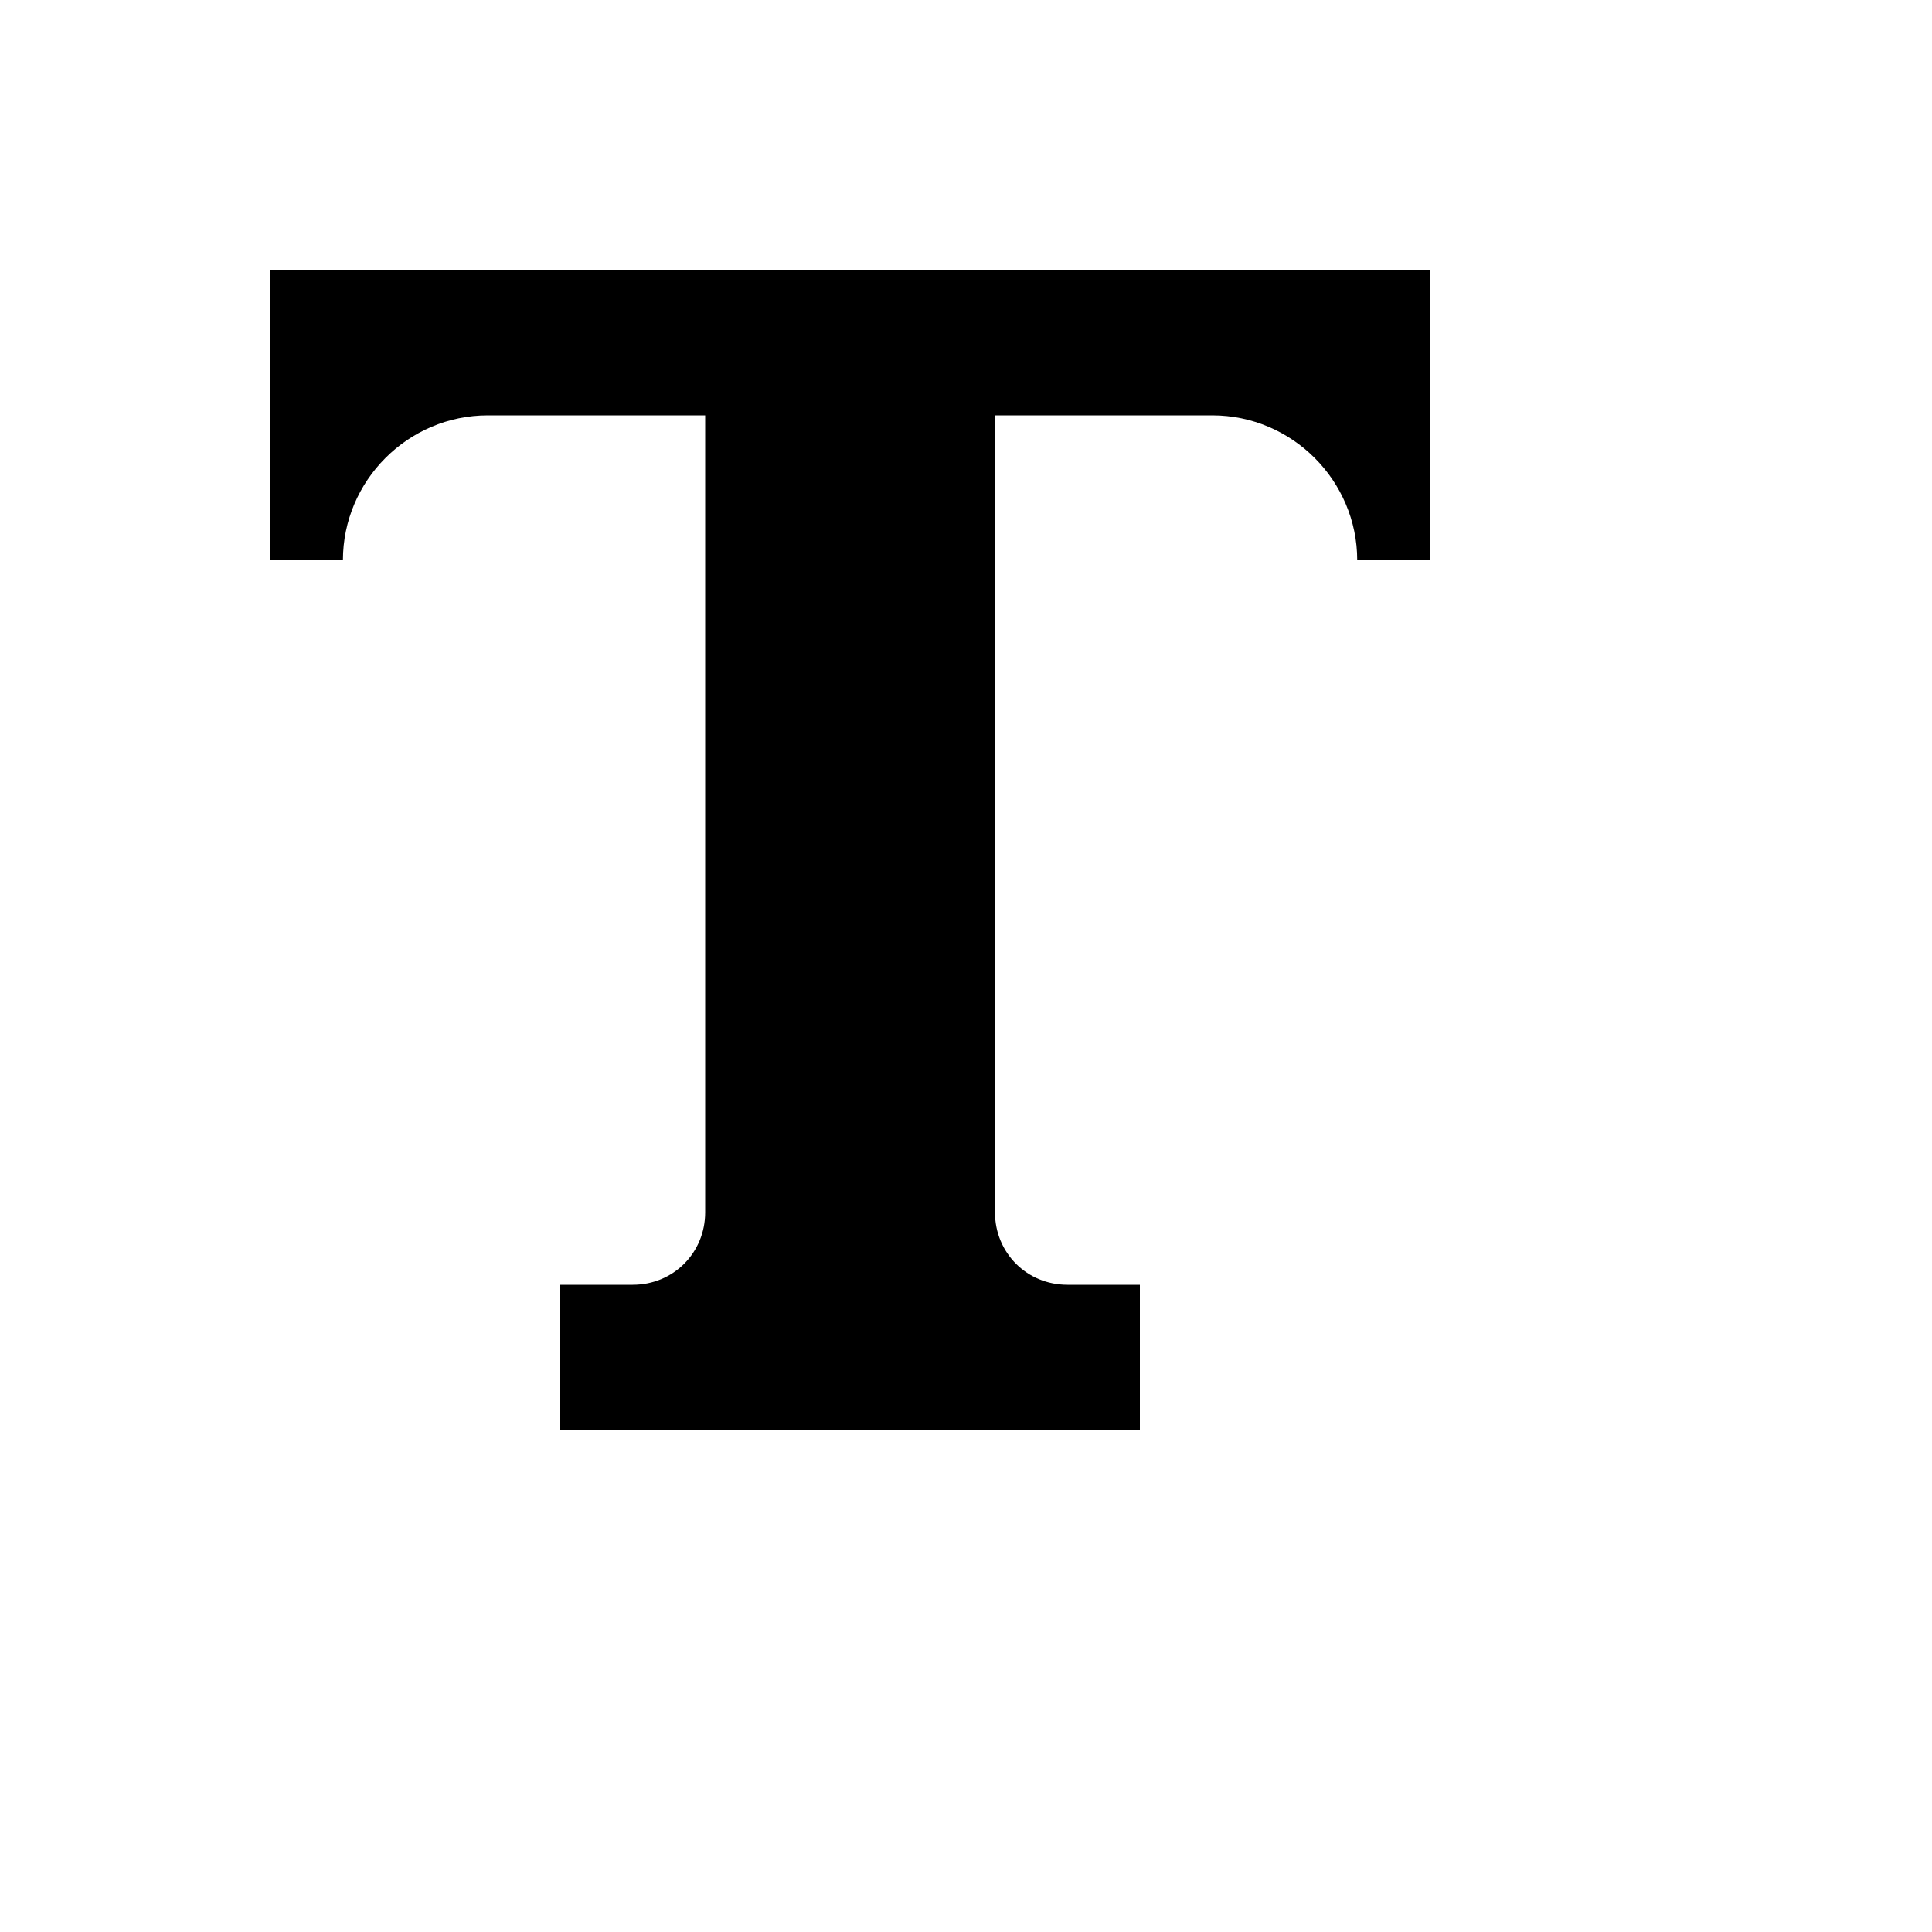 <svg xmlns="http://www.w3.org/2000/svg" version="1.1" xmlns:xlink="http://www.w3.org/1999/xlink" width="100%" height="100%" id="svgWorkerArea" viewBox="-25 -25 625 625" xmlns:idraw="https://idraw.muisca.co" style="background: white;"><defs id="defsdoc"><pattern id="patternBool" x="0" y="0" width="10" height="10" patternUnits="userSpaceOnUse" patternTransform="rotate(35)"><circle cx="5" cy="5" r="4" style="stroke: none;fill: #ff000070;"></circle></pattern></defs><g id="fileImp-818210643" class="cosito"><path id="pathImp-745542718" class="grouped" d="M62.5 62.5C62.5 62.5 62.5 156.25 62.5 156.25 62.5 156.25 85.938 156.25 85.938 156.25 85.938 130.469 107.031 109.375 132.812 109.375 132.812 109.375 203.125 109.375 203.125 109.375 203.125 109.375 203.125 367.188 203.125 367.188 203.125 380.312 192.812 390.625 179.688 390.625 179.688 390.625 156.25 390.625 156.25 390.625 156.25 390.625 156.25 437.5 156.25 437.5 156.25 437.5 343.75 437.5 343.75 437.5 343.75 437.5 343.75 390.625 343.75 390.625 343.75 390.625 320.312 390.625 320.312 390.625 307.188 390.625 296.875 380.312 296.875 367.188 296.875 367.188 296.875 109.375 296.875 109.375 296.875 109.375 367.188 109.375 367.188 109.375 392.969 109.375 414.062 130.469 414.062 156.25 414.062 156.25 437.5 156.25 437.5 156.25 437.5 156.25 437.5 62.5 437.5 62.5 437.5 62.5 62.5 62.5 62.5 62.5 62.5 62.5 62.5 62.5 62.5 62.5"></path></g></svg>